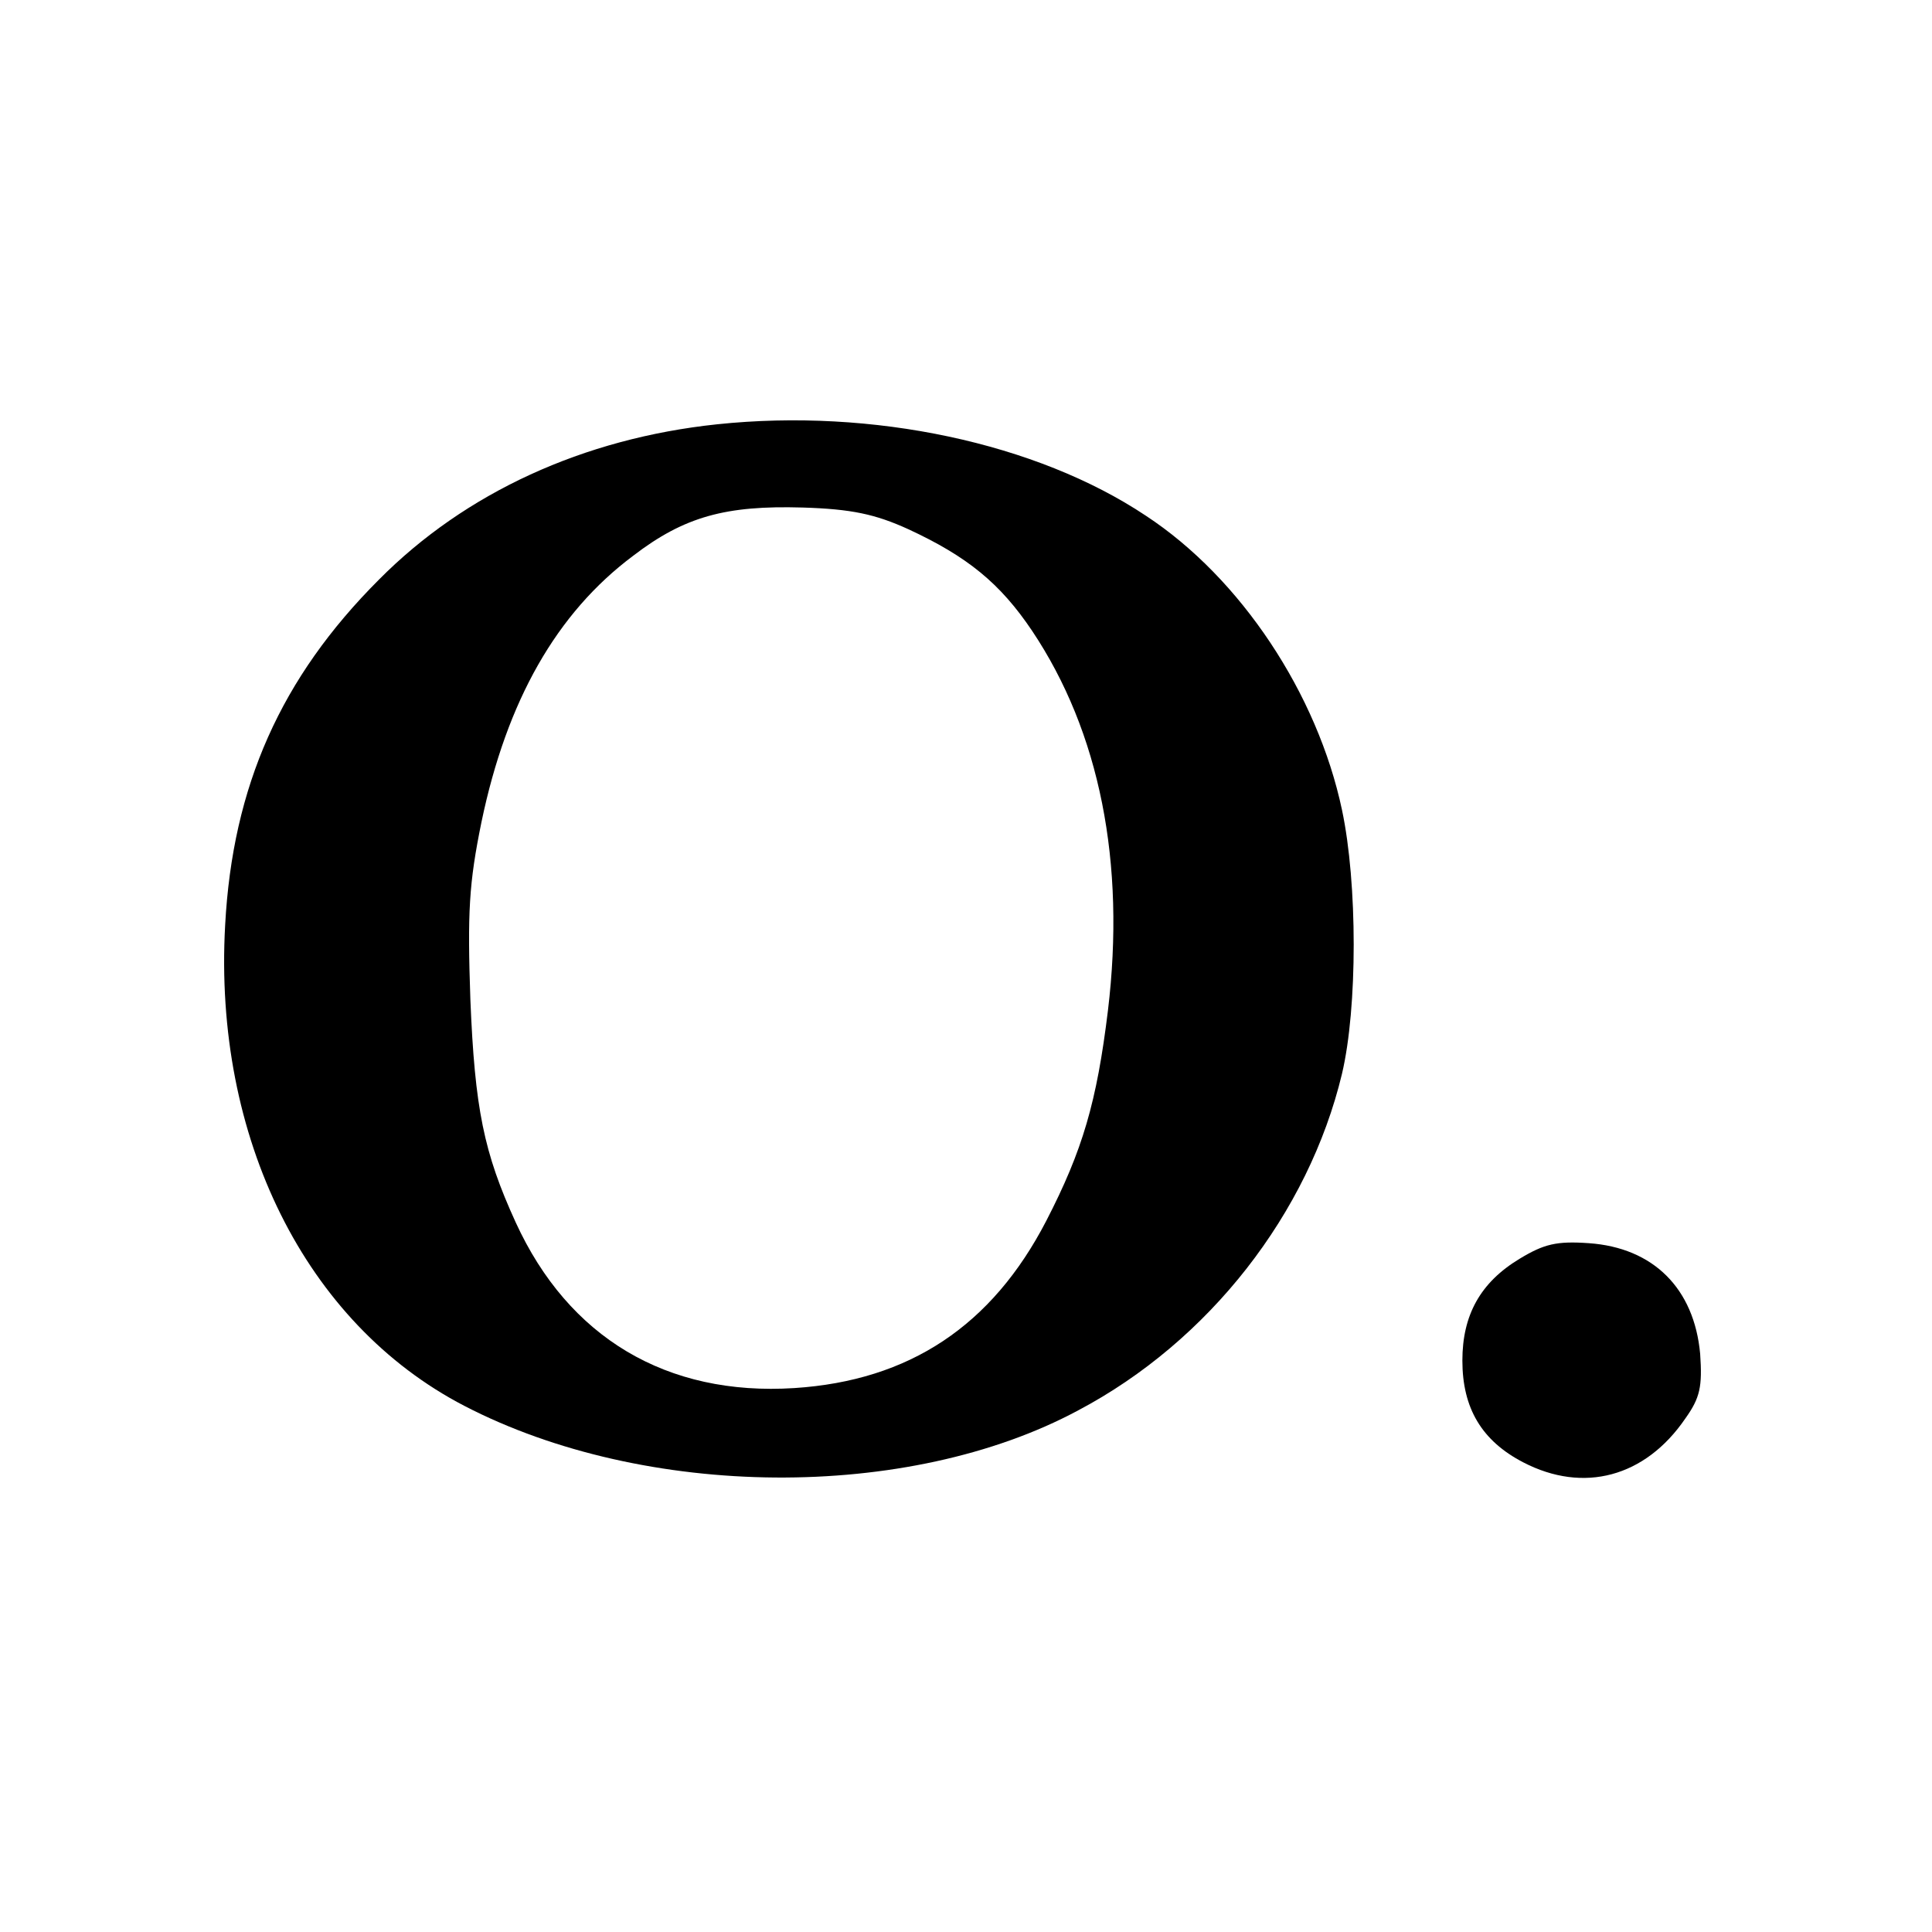 <?xml version="1.0" standalone="no"?>
<!DOCTYPE svg PUBLIC "-//W3C//DTD SVG 20010904//EN"
 "http://www.w3.org/TR/2001/REC-SVG-20010904/DTD/svg10.dtd">
<svg version="1.0" xmlns="http://www.w3.org/2000/svg"
 width="260pt" height="260pt" viewBox="0 0 260 260"
 preserveAspectRatio="xMidYMid meet">
<g transform="translate(0,260) scale(0.1,-0.1)"
fill="#000000" stroke="none">
<path d="M965 2029 c-180 -19 -339 -92 -455 -209 -132 -132 -197 -278 -207
-465 -16 -286 108 -536 322 -647 243 -126 597 -129 826 -6 176 93 310 265 355
453 21 89 21 256 0 355 -33 156 -136 312 -264 396 -147 98 -368 145 -577 123z
m257 -141 c80 -37 124 -73 167 -137 91 -136 126 -312 102 -511 -15 -123 -34
-188 -83 -283 -73 -141 -184 -215 -339 -225 -172 -11 -304 68 -375 223 -43 94
-55 153 -61 300 -4 117 -2 156 15 239 34 163 101 281 204 358 69 53 125 68
228 65 66 -2 98 -9 142 -29z"/>
<path d="M2045 906 c-53 -32 -77 -76 -77 -137 0 -64 26 -108 82 -137 81 -42
164 -20 218 59 20 28 23 43 20 87 -8 88 -63 143 -150 149 -43 3 -60 -1 -93
-21z"/>
</g>
</svg>
